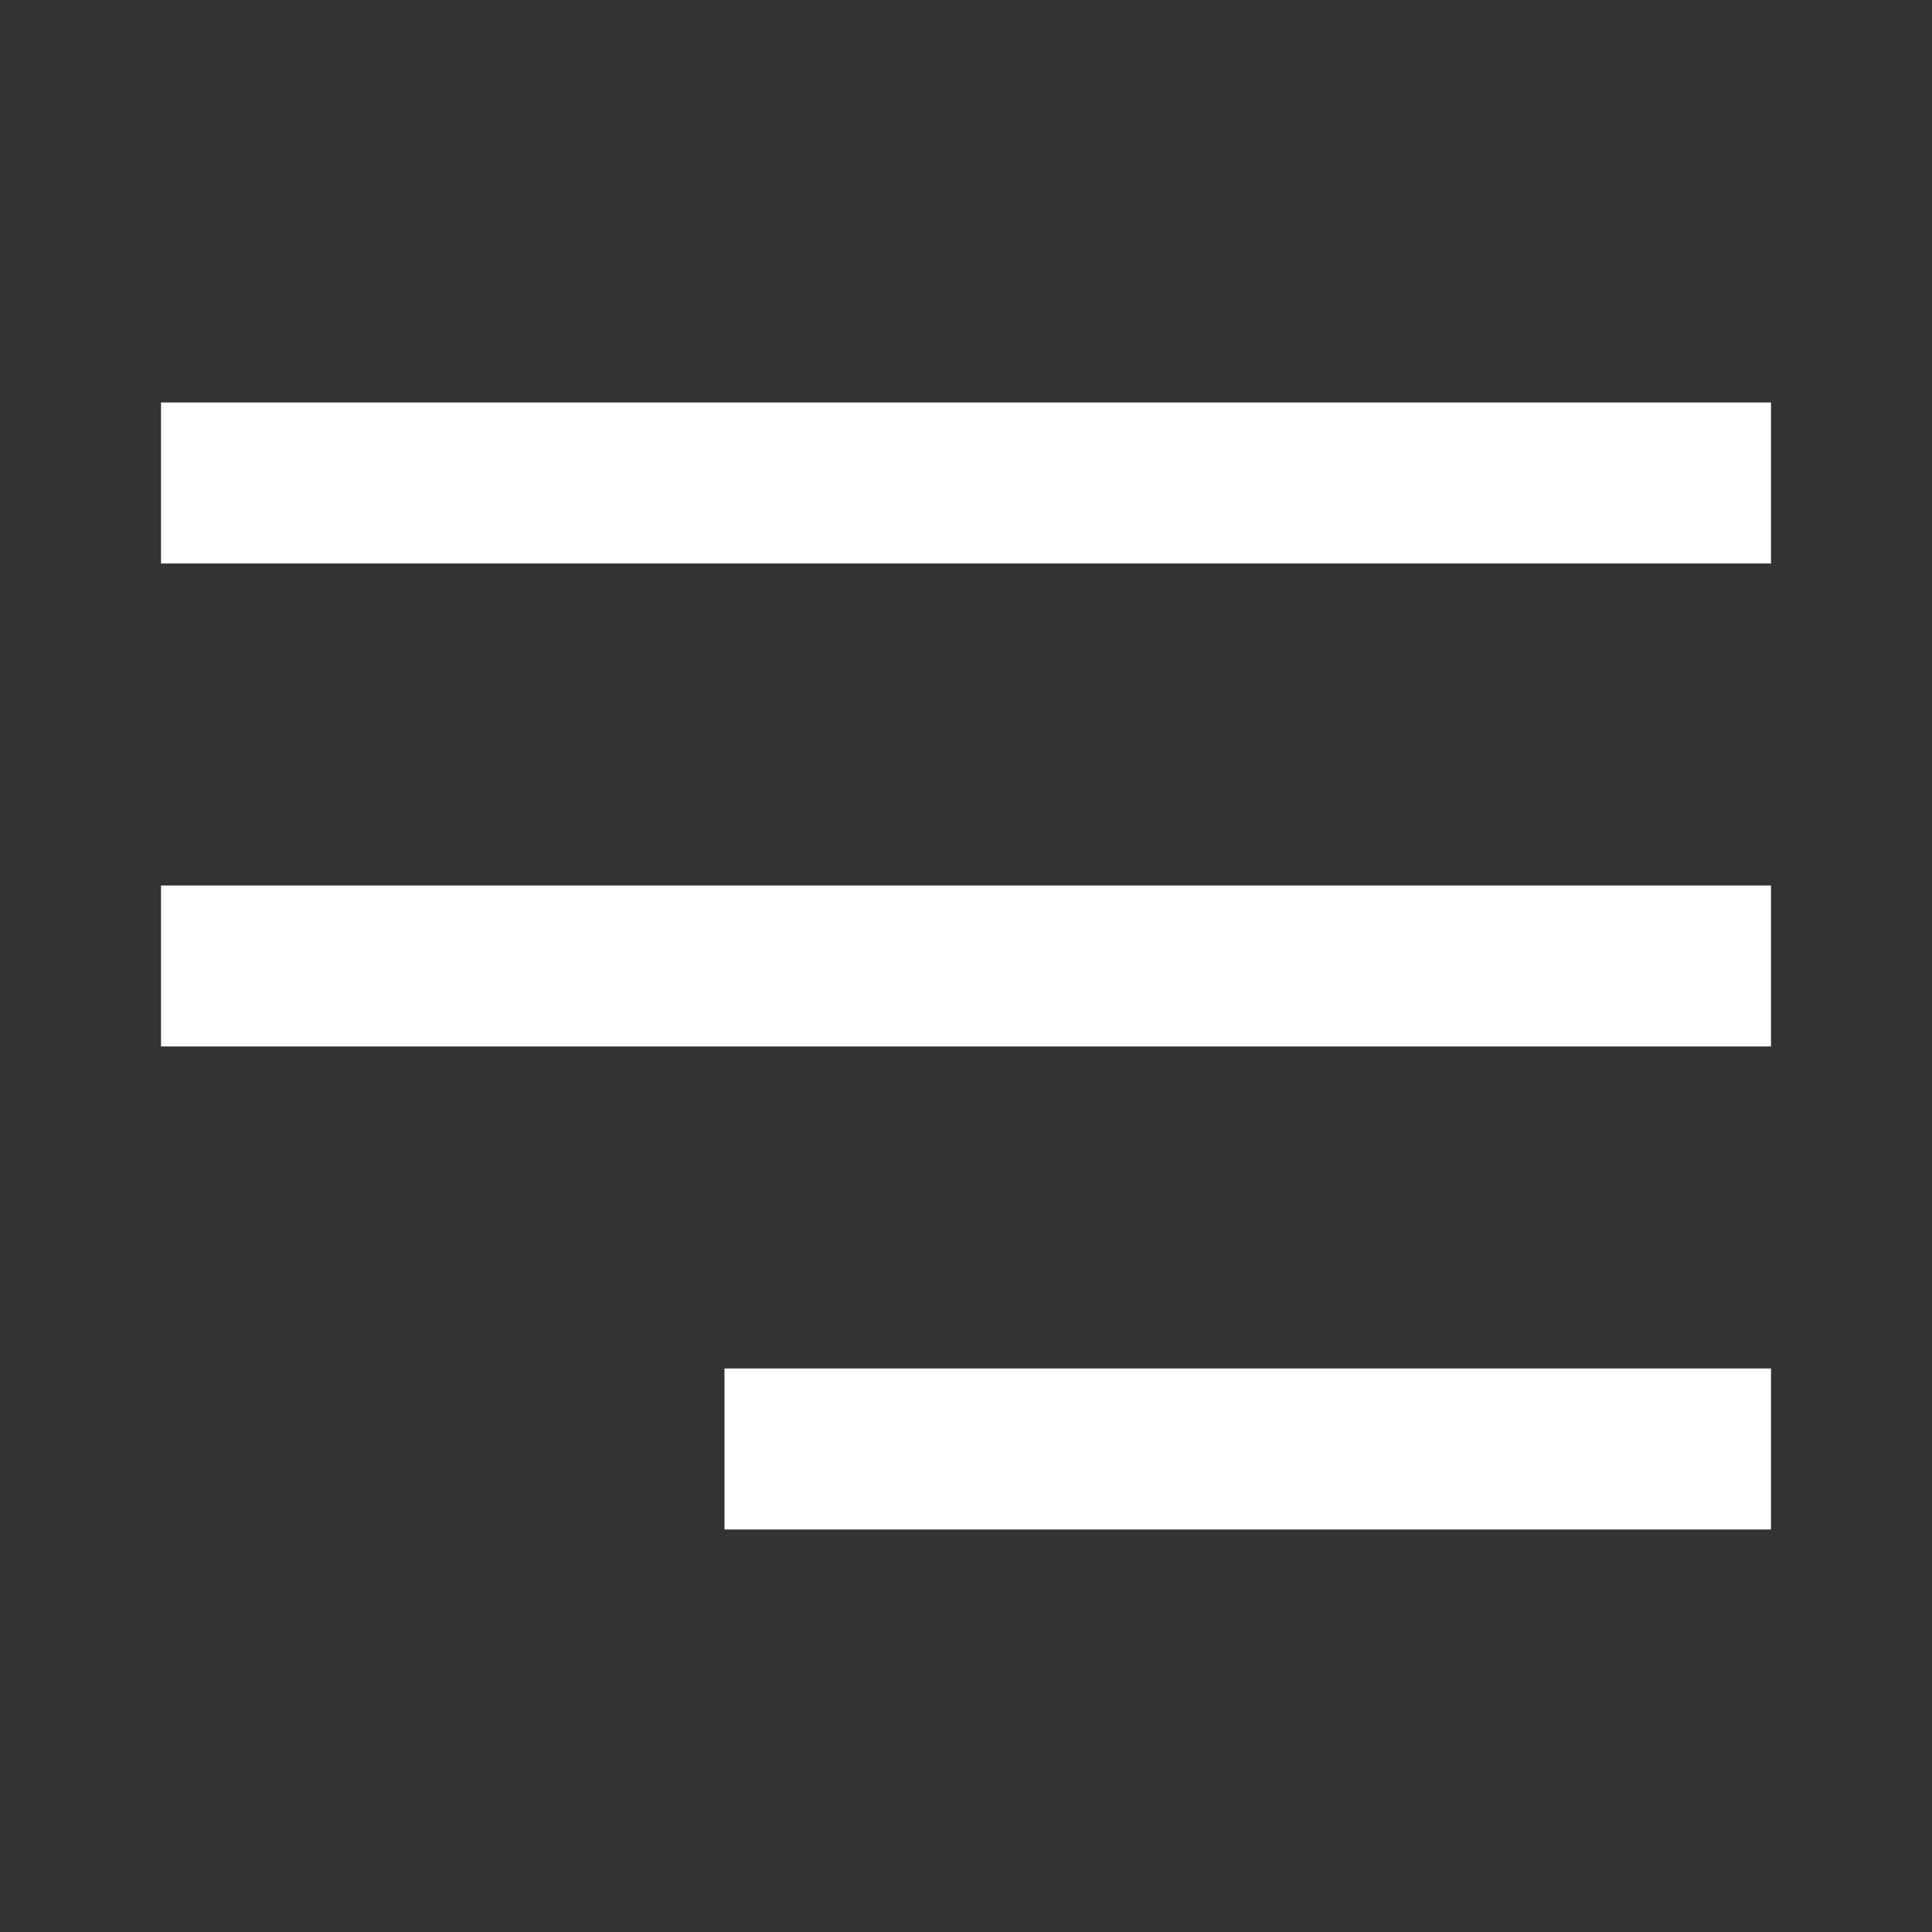 <svg xmlns="http://www.w3.org/2000/svg" viewBox="0 0 24 24" fill="#ffffff"><rect x="0" y="0" width="24" height="24" fill="#333333" stroke="none"/><path d="M2 5v2h20V5H2zm0 6v2h20v-2H2zm7 6v2h13v-2H2z"></path></svg>